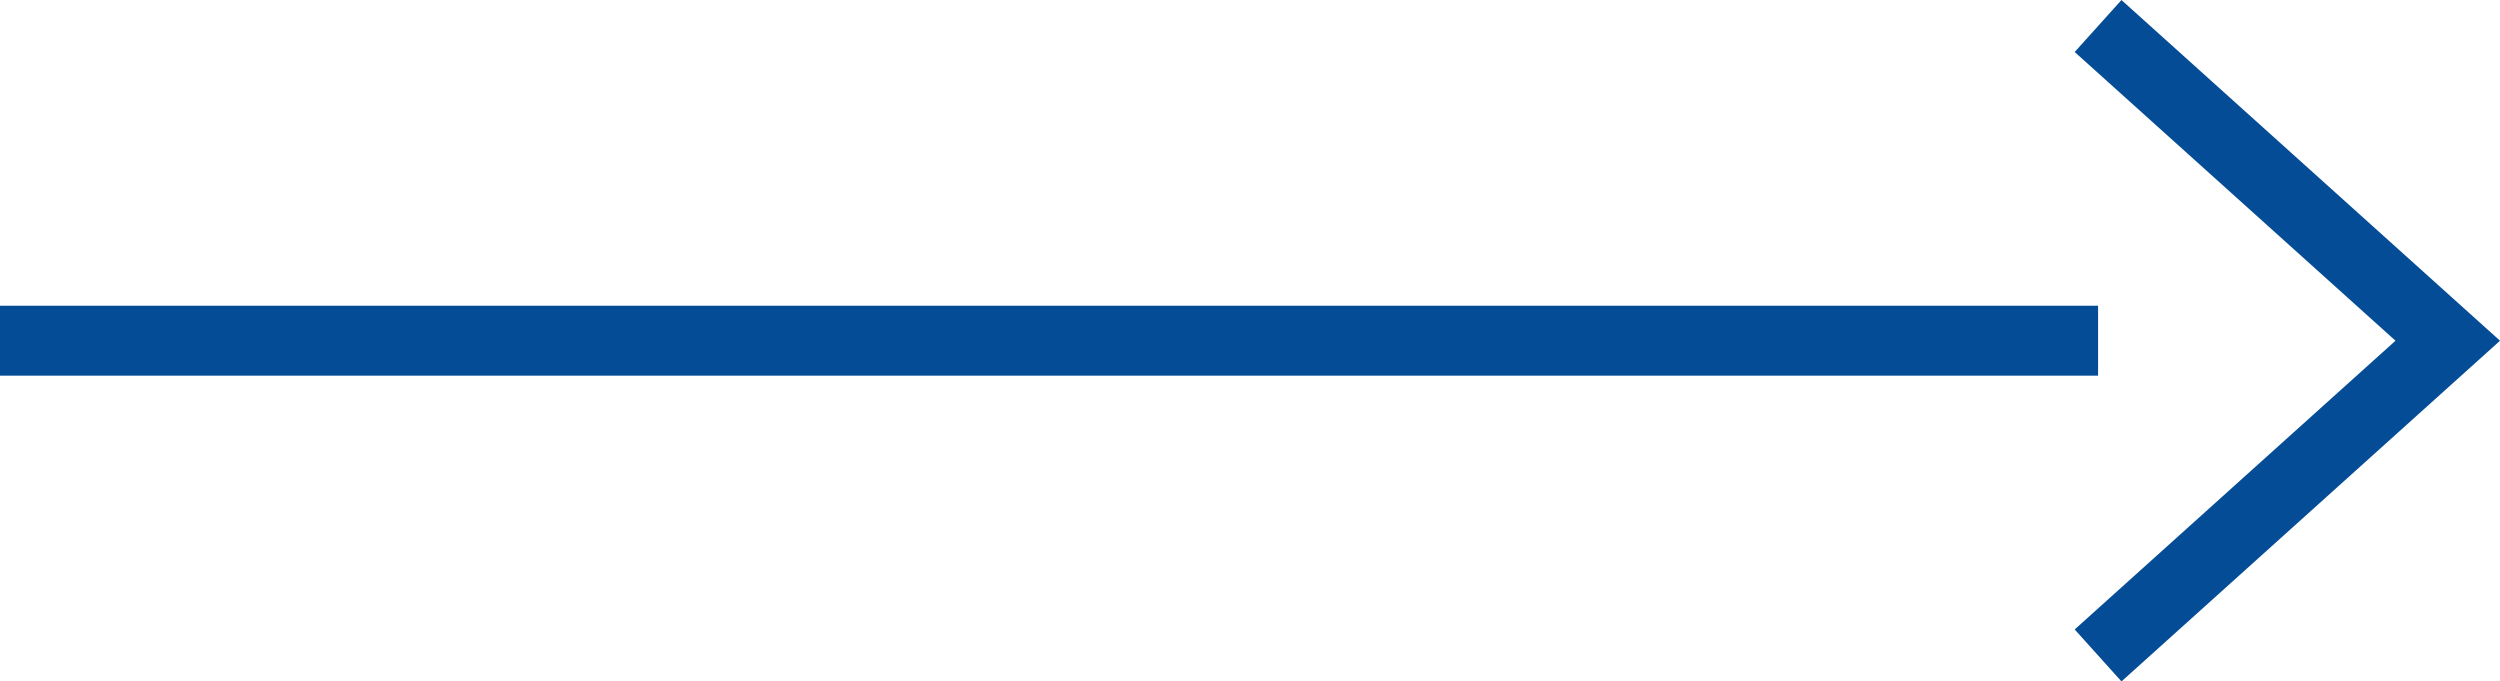 <svg xmlns="http://www.w3.org/2000/svg" width="35.747" height="9.743" viewBox="0 0 35.747 9.743">
  <g id="cta-arrow-right-active" transform="translate(0 -0.128)">
    <g id="Group_15" data-name="Group 15">
      <path id="Path_26" data-name="Path 26" d="M30,.5,35,5,30,9.5" fill="none" stroke="#044d96" stroke-width="1" fill-rule="evenodd"/>
      <path id="Path_27" data-name="Path 27" d="M0,4.5H30v1H0Z" fill="#044d96" fill-rule="evenodd"/>
    </g>
  </g>
</svg>

